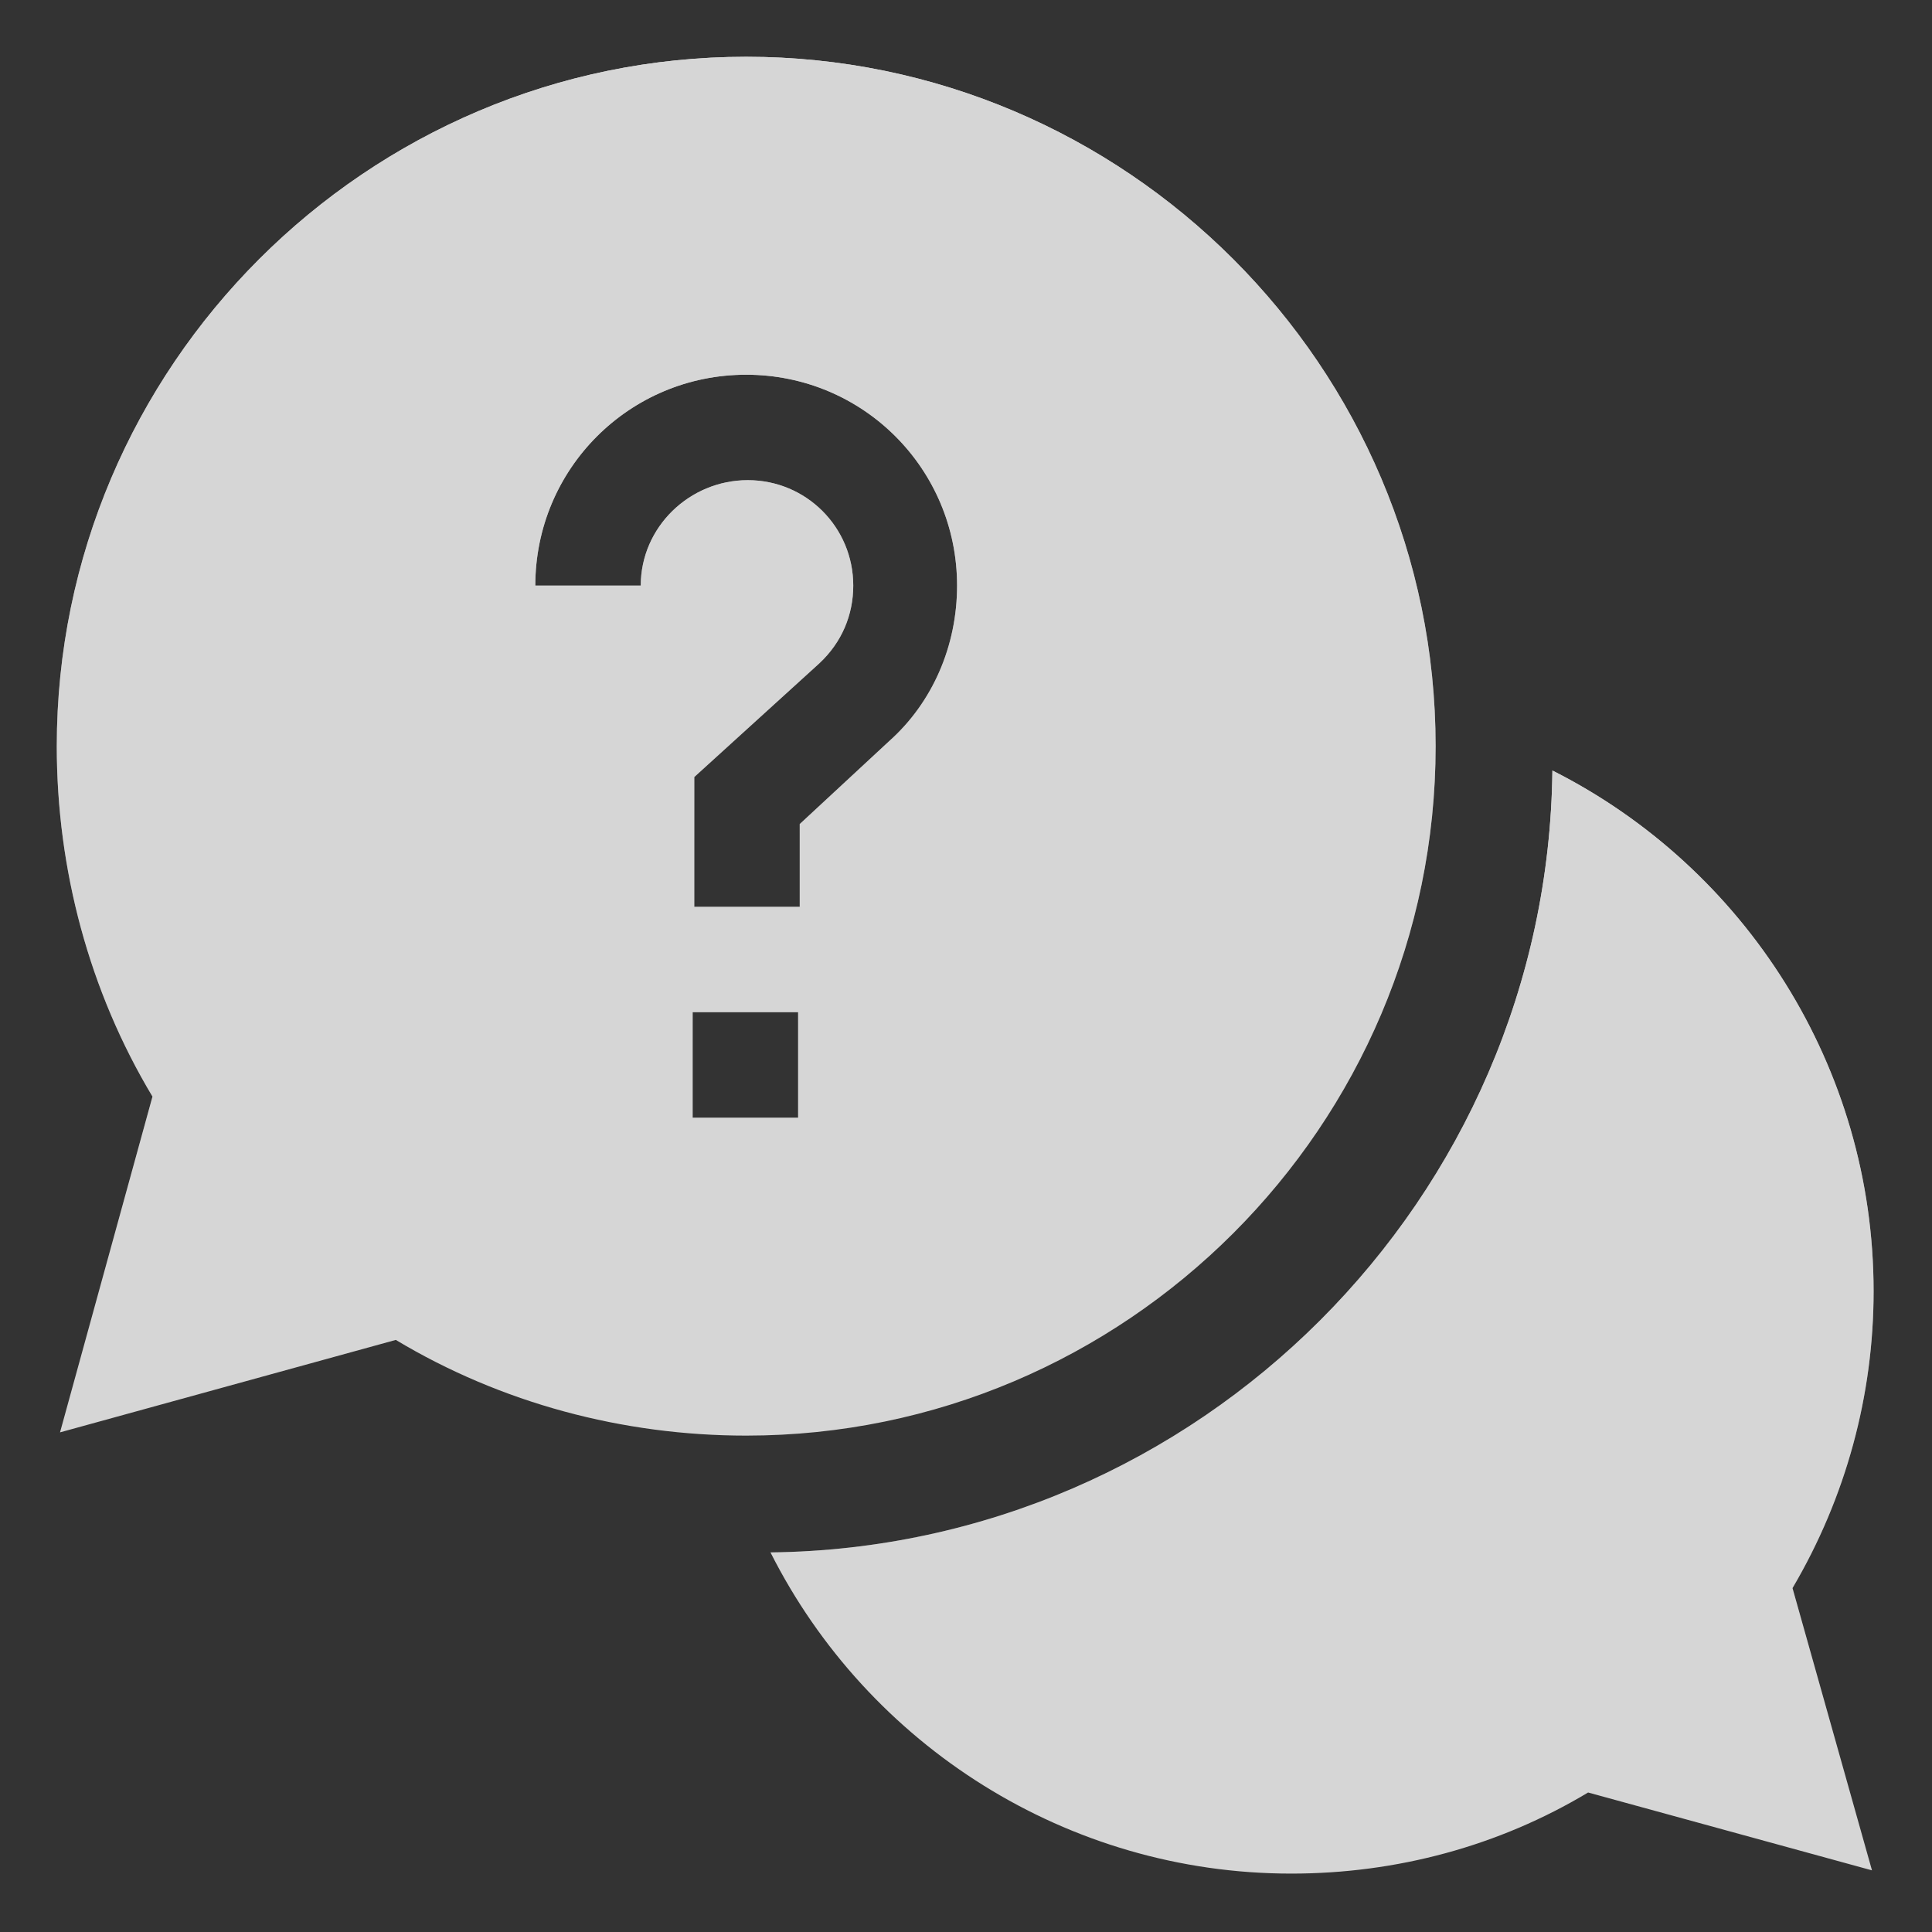 <?xml version="1.0" encoding="utf-8"?>
<!-- Generator: Adobe Illustrator 25.1.0, SVG Export Plug-In . SVG Version: 6.00 Build 0)  -->
<svg version="1.1" id="Ebene_1" xmlns="http://www.w3.org/2000/svg" xmlns:xlink="http://www.w3.org/1999/xlink" x="0px" y="0px"
	 viewBox="0 0 119.1 119.1" style="enable-background:new 0 0 119.1 119.1;" xml:space="preserve">
<rect x="0" y="0" width="119.1" height="119.1" fill="#333333" stroke="none"/>
<style type="text/css">
	.st0{opacity:0.8;}
	.st1{fill:#FFFFFF;}
	.st2{fill:url(#SVGID_1_);}
	.st3{fill:url(#SVGID_2_);}
</style>
<g class="st0">
	<path class="st1" d="M115.5,79.6c0-13.8-7.9-26.1-19.8-32.1c-0.3,26.4-21.8,47.9-48.2,48.2c6,11.9,18.3,19.8,32.1,19.8
		c6.5,0,12.8-1.7,18.3-5l17.5,4.8l-4.9-17.4C113.8,92.3,115.5,86,115.5,79.6z"/>
	
		<linearGradient id="SVGID_1_" gradientUnits="userSpaceOnUse" x1="81.528" y1="789.528" x2="81.528" y2="857.528" gradientTransform="matrix(1 0 0 1 0 -742)">
		<stop  offset="0" style="stop-color:#FFFFFF"/>
		<stop  offset="1" style="stop-color:#FFFFFF;stop-opacity:0"/>
	</linearGradient>
	<path class="st2" d="M115.5,79.6c0-13.8-7.9-26.1-19.8-32.1c-0.3,26.4-21.8,47.9-48.2,48.2c6,11.9,18.3,19.8,32.1,19.8
		c6.5,0,12.8-1.7,18.3-5l17.5,4.8l-4.9-17.4C113.8,92.3,115.5,86,115.5,79.6z"/>
	<path class="st1" d="M88.5,46C88.5,22.6,69.4,3.5,46,3.5S3.5,22.6,3.5,46c0,7.6,2,15.1,5.9,21.6L3.7,88.3l20.7-5.7
		c6.5,3.9,14,5.9,21.6,5.9C69.4,88.5,88.5,69.4,88.5,46z M39.5,36.1H33c0-7.2,5.8-13,13-13s13,5.8,13,13c0,3.7-1.5,7.2-4.2,9.6
		l-5.5,5.1v5.1h-6.5v-8l7.7-7c1.4-1.3,2.1-3,2.1-4.8c0-3.6-2.9-6.5-6.5-6.5S39.5,32.5,39.5,36.1z M42.7,62.4h6.5v6.5h-6.5V62.4z"/>
	
		<linearGradient id="SVGID_2_" gradientUnits="userSpaceOnUse" x1="46.028" y1="745.528" x2="46.028" y2="830.528" gradientTransform="matrix(1 0 0 1 0 -742)">
		<stop  offset="0" style="stop-color:#FFFFFF"/>
		<stop  offset="1" style="stop-color:#FFFFFF;stop-opacity:0"/>
	</linearGradient>
	<path class="st3" d="M88.5,46C88.5,22.6,69.4,3.5,46,3.5S3.5,22.6,3.5,46c0,7.6,2,15.1,5.9,21.6L3.7,88.3l20.7-5.7
		c6.5,3.9,14,5.9,21.6,5.9C69.4,88.5,88.5,69.4,88.5,46z M39.5,36.1H33c0-7.2,5.8-13,13-13s13,5.8,13,13c0,3.7-1.5,7.2-4.2,9.6
		l-5.5,5.1v5.1h-6.5v-8l7.7-7c1.4-1.3,2.1-3,2.1-4.8c0-3.6-2.9-6.5-6.5-6.5S39.5,32.5,39.5,36.1z M42.7,62.4h6.5v6.5h-6.5V62.4z"/>
</g>
</svg>
